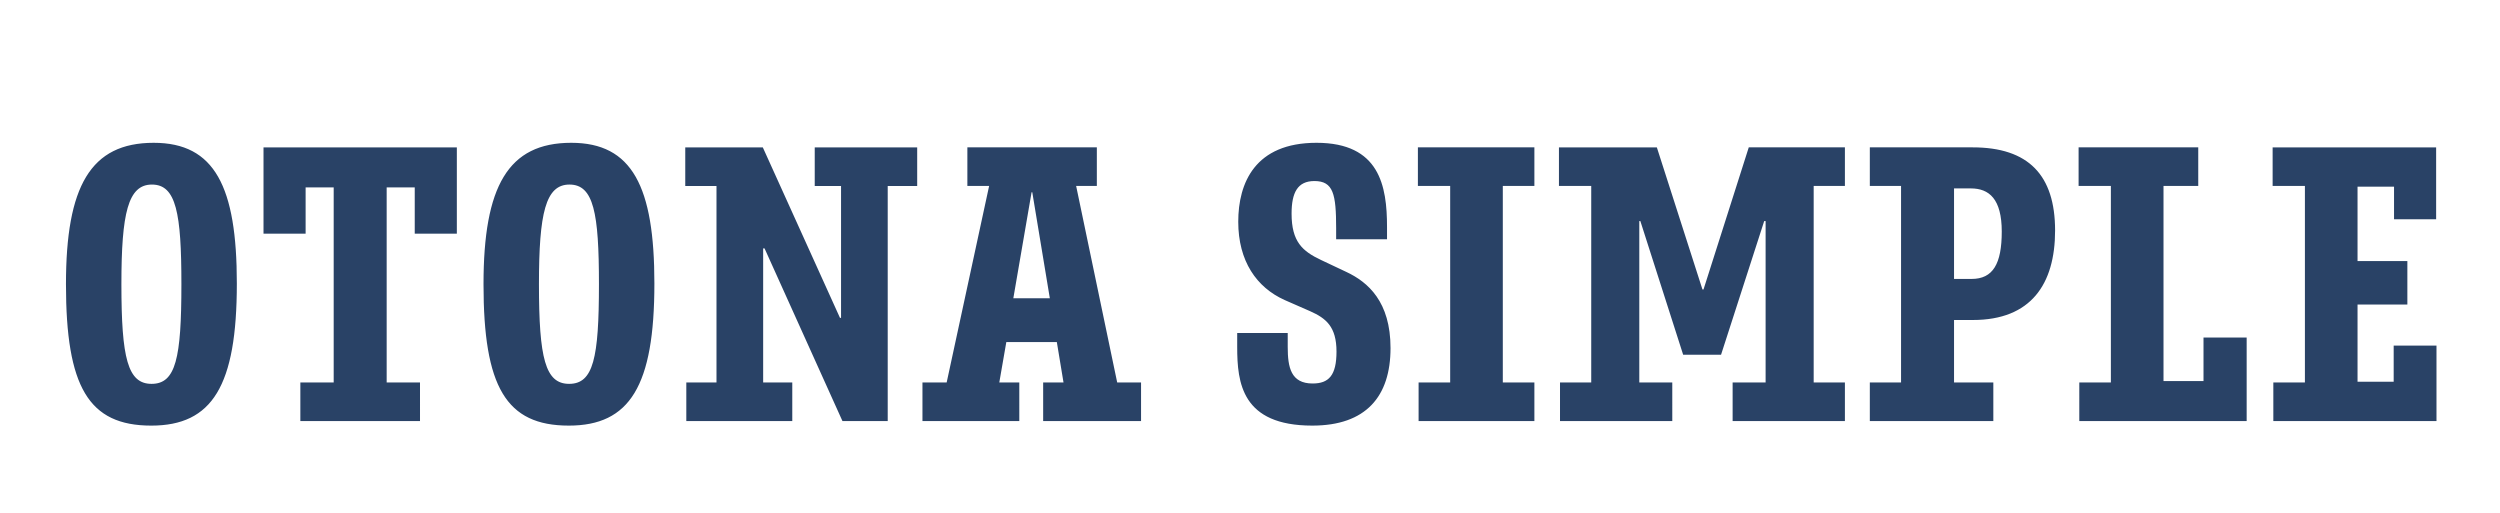 <svg width="570" height="117" xmlns="http://www.w3.org/2000/svg"><defs><clipPath id="a"><path fill="#fff" stroke="#294266" d="M335 3400h570v117H335z" data-name="長方形 895"/></clipPath></defs><g clip-path="url(#a)" data-name="マスクグループ 19" transform="translate(-335 -3400)"><g data-name="グループ 608"><path fill="#294266" d="M369.48 3497.04c13.92 0 19.52-9.04 19.52-32.4 0-22.08-5.04-32.08-18.96-32.08-14.4 0-20 9.92-20 32.24 0 23.36 5.12 32.24 19.44 32.24m.08-9.52c-5.44 0-6.88-5.84-6.88-22.72 0-16.24 1.52-22.72 6.96-22.72 5.52 0 6.72 6.48 6.72 22.72 0 16.88-1.28 22.72-6.8 22.72m61.2-.32h-7.6v-44.48h6.4v10.56h9.6v-19.68h-44.08v19.68h9.6v-10.56h6.4v44.48h-7.6v8.8h27.28Zm33.92 9.84c13.92 0 19.52-9.04 19.52-32.4 0-22.08-5.04-32.08-18.96-32.08-14.4 0-20 9.92-20 32.24 0 23.36 5.12 32.24 19.44 32.24m.08-9.52c-5.44 0-6.88-5.84-6.88-22.72 0-16.24 1.52-22.72 6.96-22.72 5.52 0 6.72 6.48 6.72 22.72 0 16.88-1.28 22.72-6.8 22.72m50.88-.32H509v-30.56h.32l17.76 39.36h10.32v-53.6h6.72v-8.8h-23.36v8.8h6v30.08h-.24l-17.6-38.88h-17.68v8.8h7.12v44.8h-6.88v8.8h24.16Zm51.76 0h-4.56l1.6-9.2h11.52l1.52 9.2h-4.64v8.8h22.32v-8.8h-5.44l-9.36-44.8h4.72v-8.8h-29.52v8.8h4.96l-9.68 44.8h-5.52v8.8h22.08Zm-1.36-19.2 4.16-24.16h.16l4 24.16Zm68.16 29.04c12.24 0 17.84-6.64 17.84-17.68 0-10.56-5.12-15.04-10.08-17.36l-5.76-2.72c-4.24-2-6.72-4.16-6.72-10.56 0-4.8 1.36-7.44 5.2-7.44 4.32 0 4.96 2.96 4.96 10.8v2.48h11.6v-2.8c0-9.36-1.68-19.2-16.08-19.2-14 0-17.84 9.12-17.84 18 0 8.96 4.16 14.96 10.56 17.84l5.84 2.56c3.6 1.6 6 3.52 6 9.2 0 5.44-1.76 7.28-5.44 7.28-4.96 0-5.68-3.68-5.68-8.32v-3.2h-11.52v3.2c0 8.16 1.04 17.92 17.12 17.92m50.64-9.84h-7.2v-44.8h7.2v-8.8h-26.56v8.8h7.36v44.8h-7.2v8.8h26.4Zm31.44 0h-7.52v-36.8h.24l9.76 30.48h8.64l9.84-30.48h.32v36.8h-7.52v8.8h25.6v-8.8h-7.12v-44.8h7.12v-8.8h-21.92L723.4 3466h-.24l-10.4-32.4h-22.32v8.8h7.36v44.8h-7.12v8.8h25.6Zm73.2 0h-8.96v-14.24h4.32c13.2 0 18.72-8.16 18.72-20.4 0-12.64-6.08-18.96-18.8-18.96h-23.44v8.8h7.12v44.8h-7.12v8.8h28.16Zm-8.96-23.6v-20.64h3.84c4.16 0 7.04 2.4 7.04 9.84 0 7.36-2 10.8-6.88 10.8Zm28.56 32.4h38.16v-19.04h-9.84v9.92h-9.12v-44.48h7.92v-8.8h-27.28v8.8h7.36v44.8h-7.2Zm44.24 0h37.2v-17.2h-9.76v8.24h-8.24v-17.6h11.36v-9.92h-11.36v-16.96h8.32v7.44h9.6v-16.4h-37.28v8.8h7.36v44.8h-7.2Z" data-name="パス 71"/></g></g></svg>